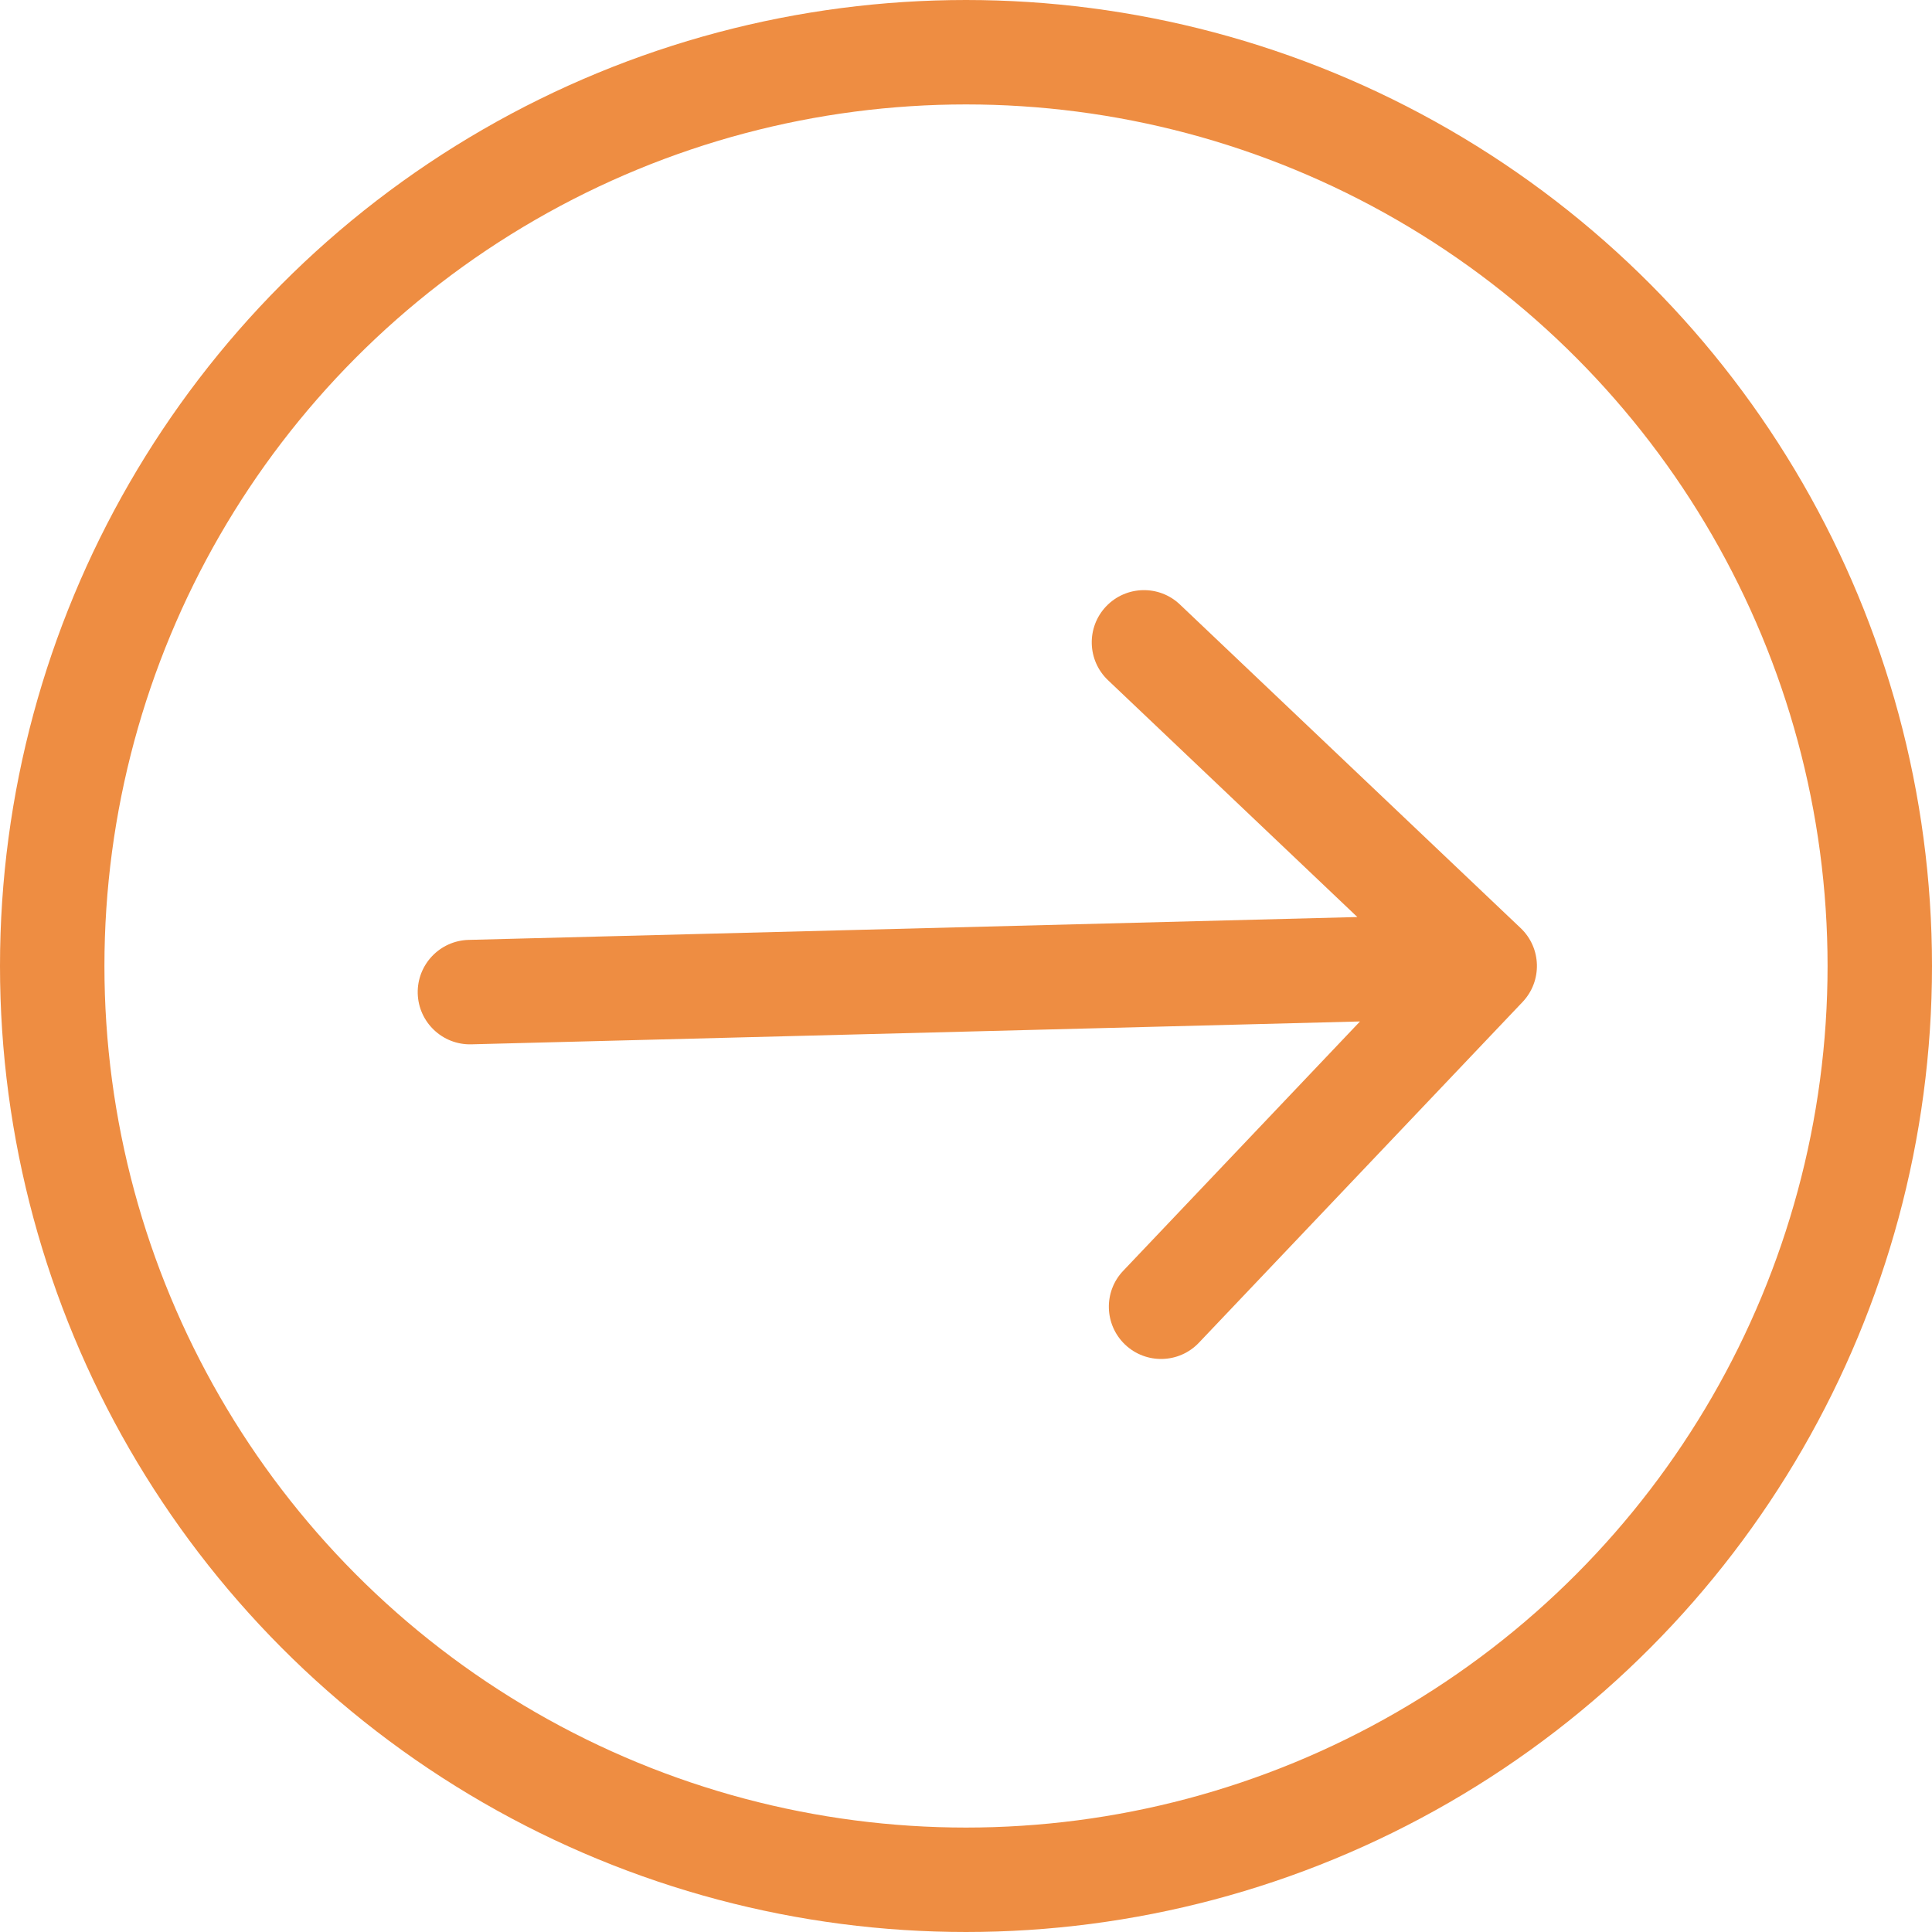 <svg width="37" height="37" viewBox="0 0 37 37" fill="none" xmlns="http://www.w3.org/2000/svg">
<circle cx="18.5" cy="18.5" r="17.5" stroke="#EE8D42" stroke-width="2"/>
<path d="M8.974 18C8.422 18.015 7.986 18.474 8 19.026C8.015 19.578 8.474 20.014 9.026 20L9 19L8.974 18ZM29.159 19.189C29.539 18.788 29.523 18.155 29.123 17.775L22.597 11.577C22.197 11.196 21.564 11.213 21.183 11.613C20.803 12.014 20.819 12.646 21.22 13.027L27.02 18.536L21.511 24.337C21.13 24.737 21.147 25.37 21.547 25.751C21.948 26.131 22.581 26.115 22.961 25.714L29.159 19.189ZM9 19L9.026 20L28.46 19.5L28.434 18.5L28.408 17.5L8.974 18L9 19Z" fill="#EE8D42"/>
</svg>
